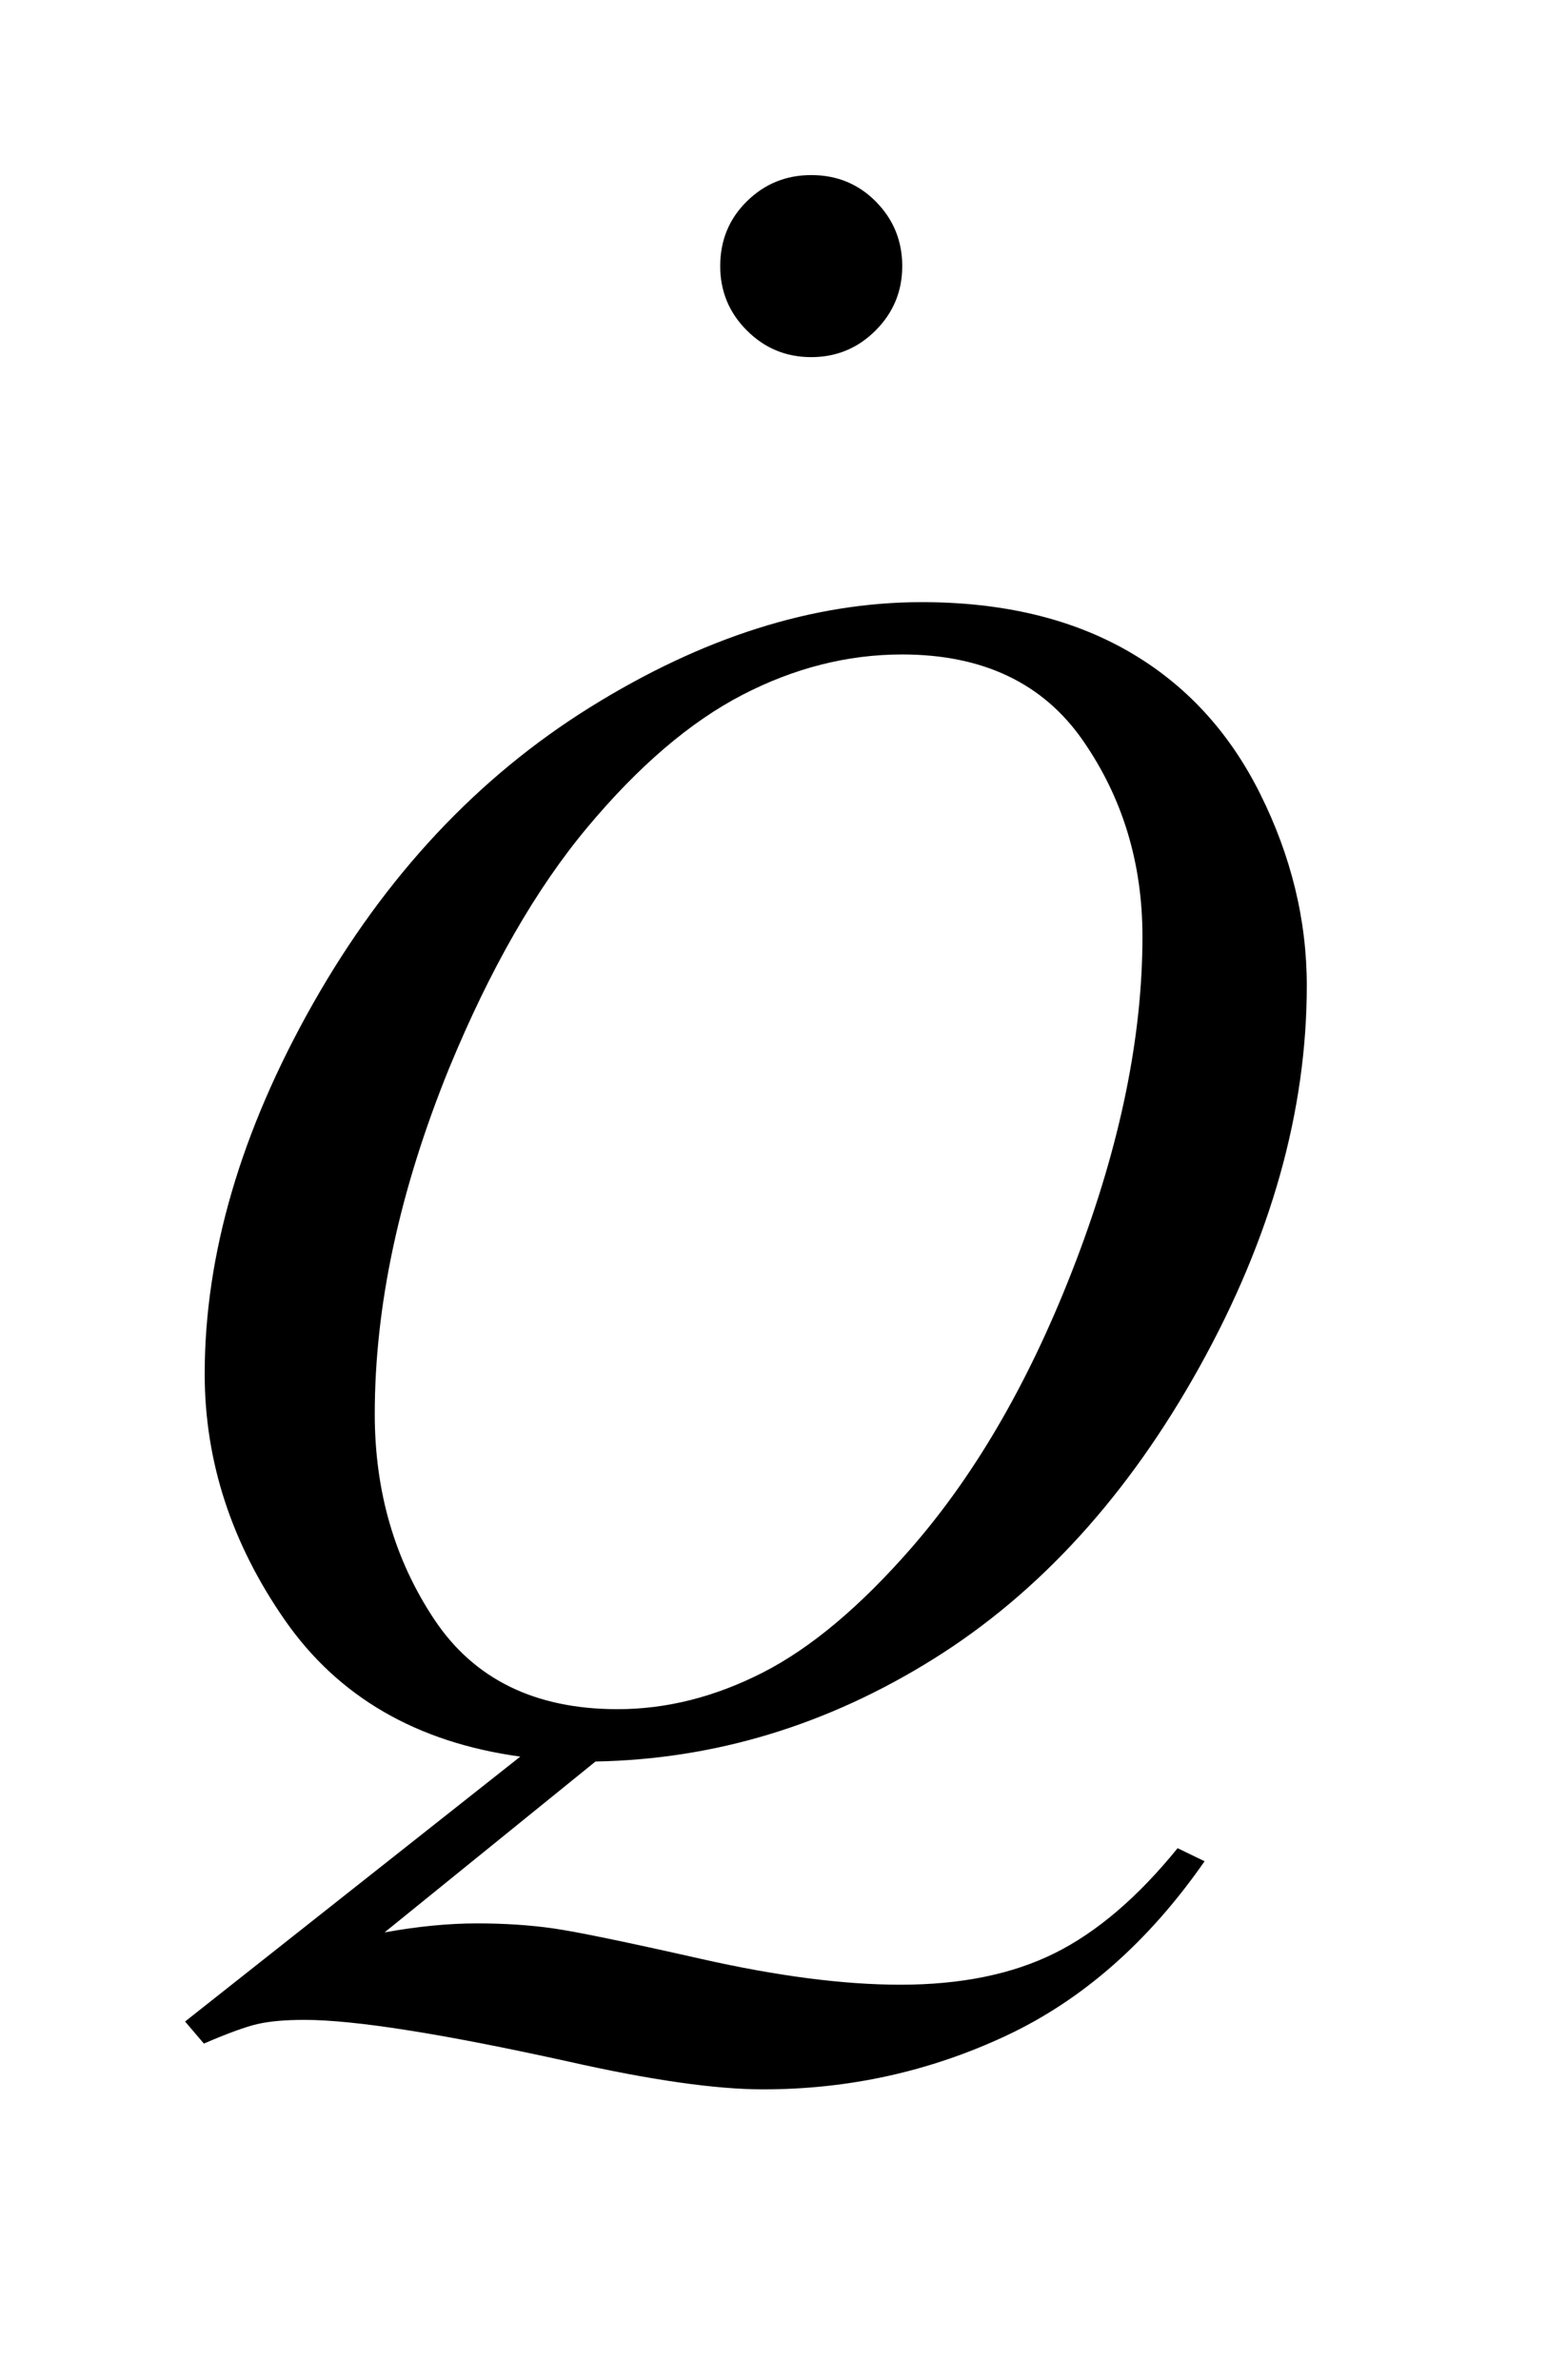 <?xml version="1.0" encoding="UTF-8"?>
<!DOCTYPE svg PUBLIC '-//W3C//DTD SVG 1.0//EN'
          'http://www.w3.org/TR/2001/REC-SVG-20010904/DTD/svg10.dtd'>
<svg stroke-dasharray="none" shape-rendering="auto" xmlns="http://www.w3.org/2000/svg" font-family="'Dialog'" text-rendering="auto" width="13" fill-opacity="1" color-interpolation="auto" color-rendering="auto" preserveAspectRatio="xMidYMid meet" font-size="12px" viewBox="0 0 13 20" fill="black" xmlns:xlink="http://www.w3.org/1999/xlink" stroke="black" image-rendering="auto" stroke-miterlimit="10" stroke-linecap="square" stroke-linejoin="miter" font-style="normal" stroke-width="1" height="20" stroke-dashoffset="0" font-weight="normal" stroke-opacity="1"
><!--Generated by the Batik Graphics2D SVG Generator--><defs id="genericDefs"
  /><g
  ><defs id="defs1"
    ><clipPath clipPathUnits="userSpaceOnUse" id="clipPath1"
      ><path d="M1.017 1.655 L9.036 1.655 L9.036 13.919 L1.017 13.919 L1.017 1.655 Z"
      /></clipPath
      ><clipPath clipPathUnits="userSpaceOnUse" id="clipPath2"
      ><path d="M32.589 52.891 L32.589 444.699 L289.629 444.699 L289.629 52.891 Z"
      /></clipPath
      ><clipPath clipPathUnits="userSpaceOnUse" id="clipPath3"
      ><path d="M1.017 1.655 L1.017 13.919 L9.036 13.919 L9.036 1.655 Z"
      /></clipPath
      ><clipPath clipPathUnits="userSpaceOnUse" id="clipPath4"
      ><path d="M150.382 292.77 L150.382 480 L384 480 L384 292.77 Z"
      /></clipPath
    ></defs
    ><g transform="scale(1.576,1.576) translate(-1.017,-1.655) matrix(0.031,0,0,0.031,0,0)"
    ><path d="M135.234 356.359 L98.953 385.75 Q107.531 384.203 114.844 384.203 Q121.875 384.203 127.852 385.047 Q133.828 385.891 153.445 390.32 Q173.062 394.75 187.688 394.75 Q203.297 394.75 214.195 389.336 Q225.094 383.922 235.359 371.266 L240 373.516 Q225.516 394.328 205.828 403.539 Q186.141 412.75 164.062 412.75 Q151.828 412.75 130.594 407.969 Q98.109 400.797 85.172 400.797 Q80.25 400.797 77.156 401.5 Q74.062 402.203 67.875 404.875 L64.641 401.078 L122.297 355.516 Q95.578 351.859 81.797 332.031 Q68.016 312.203 68.016 289.703 Q68.016 258.906 86.648 226 Q105.281 193.094 134.32 175.023 Q163.359 156.953 191.344 156.953 Q212.156 156.953 226.852 165.391 Q241.547 173.828 249.562 189.93 Q257.578 206.031 257.578 222.906 Q257.578 255.25 239.156 288.438 Q220.734 321.625 193.383 338.711 Q166.031 355.797 135.234 356.359 ZM187.969 165.953 Q173.906 165.953 160.477 172.914 Q147.047 179.875 133.828 195.695 Q120.609 211.516 110.062 237.109 Q97.266 268.609 97.266 296.594 Q97.266 316.562 107.531 331.961 Q117.797 347.359 139.031 347.359 Q151.688 347.359 164.062 341.031 Q176.438 334.703 189.656 319.516 Q206.531 300.109 217.922 270.156 Q229.312 240.203 229.312 214.469 Q229.312 195.484 219.047 180.719 Q208.781 165.953 187.969 165.953 Z" stroke="none" clip-path="url(#clipPath2)"
    /></g
    ><g transform="matrix(0.049,0,0,0.049,-7.393,-14.44)"
    ><path d="M290 324.719 Q296.609 324.719 301.109 329.289 Q305.609 333.859 305.609 340.328 Q305.609 346.797 301.039 351.367 Q296.469 355.938 290 355.938 Q283.531 355.938 278.961 351.367 Q274.391 346.797 274.391 340.328 Q274.391 333.719 278.961 329.219 Q283.531 324.719 290 324.719 Z" stroke="none" clip-path="url(#clipPath4)"
    /></g
  ></g
></svg
>
